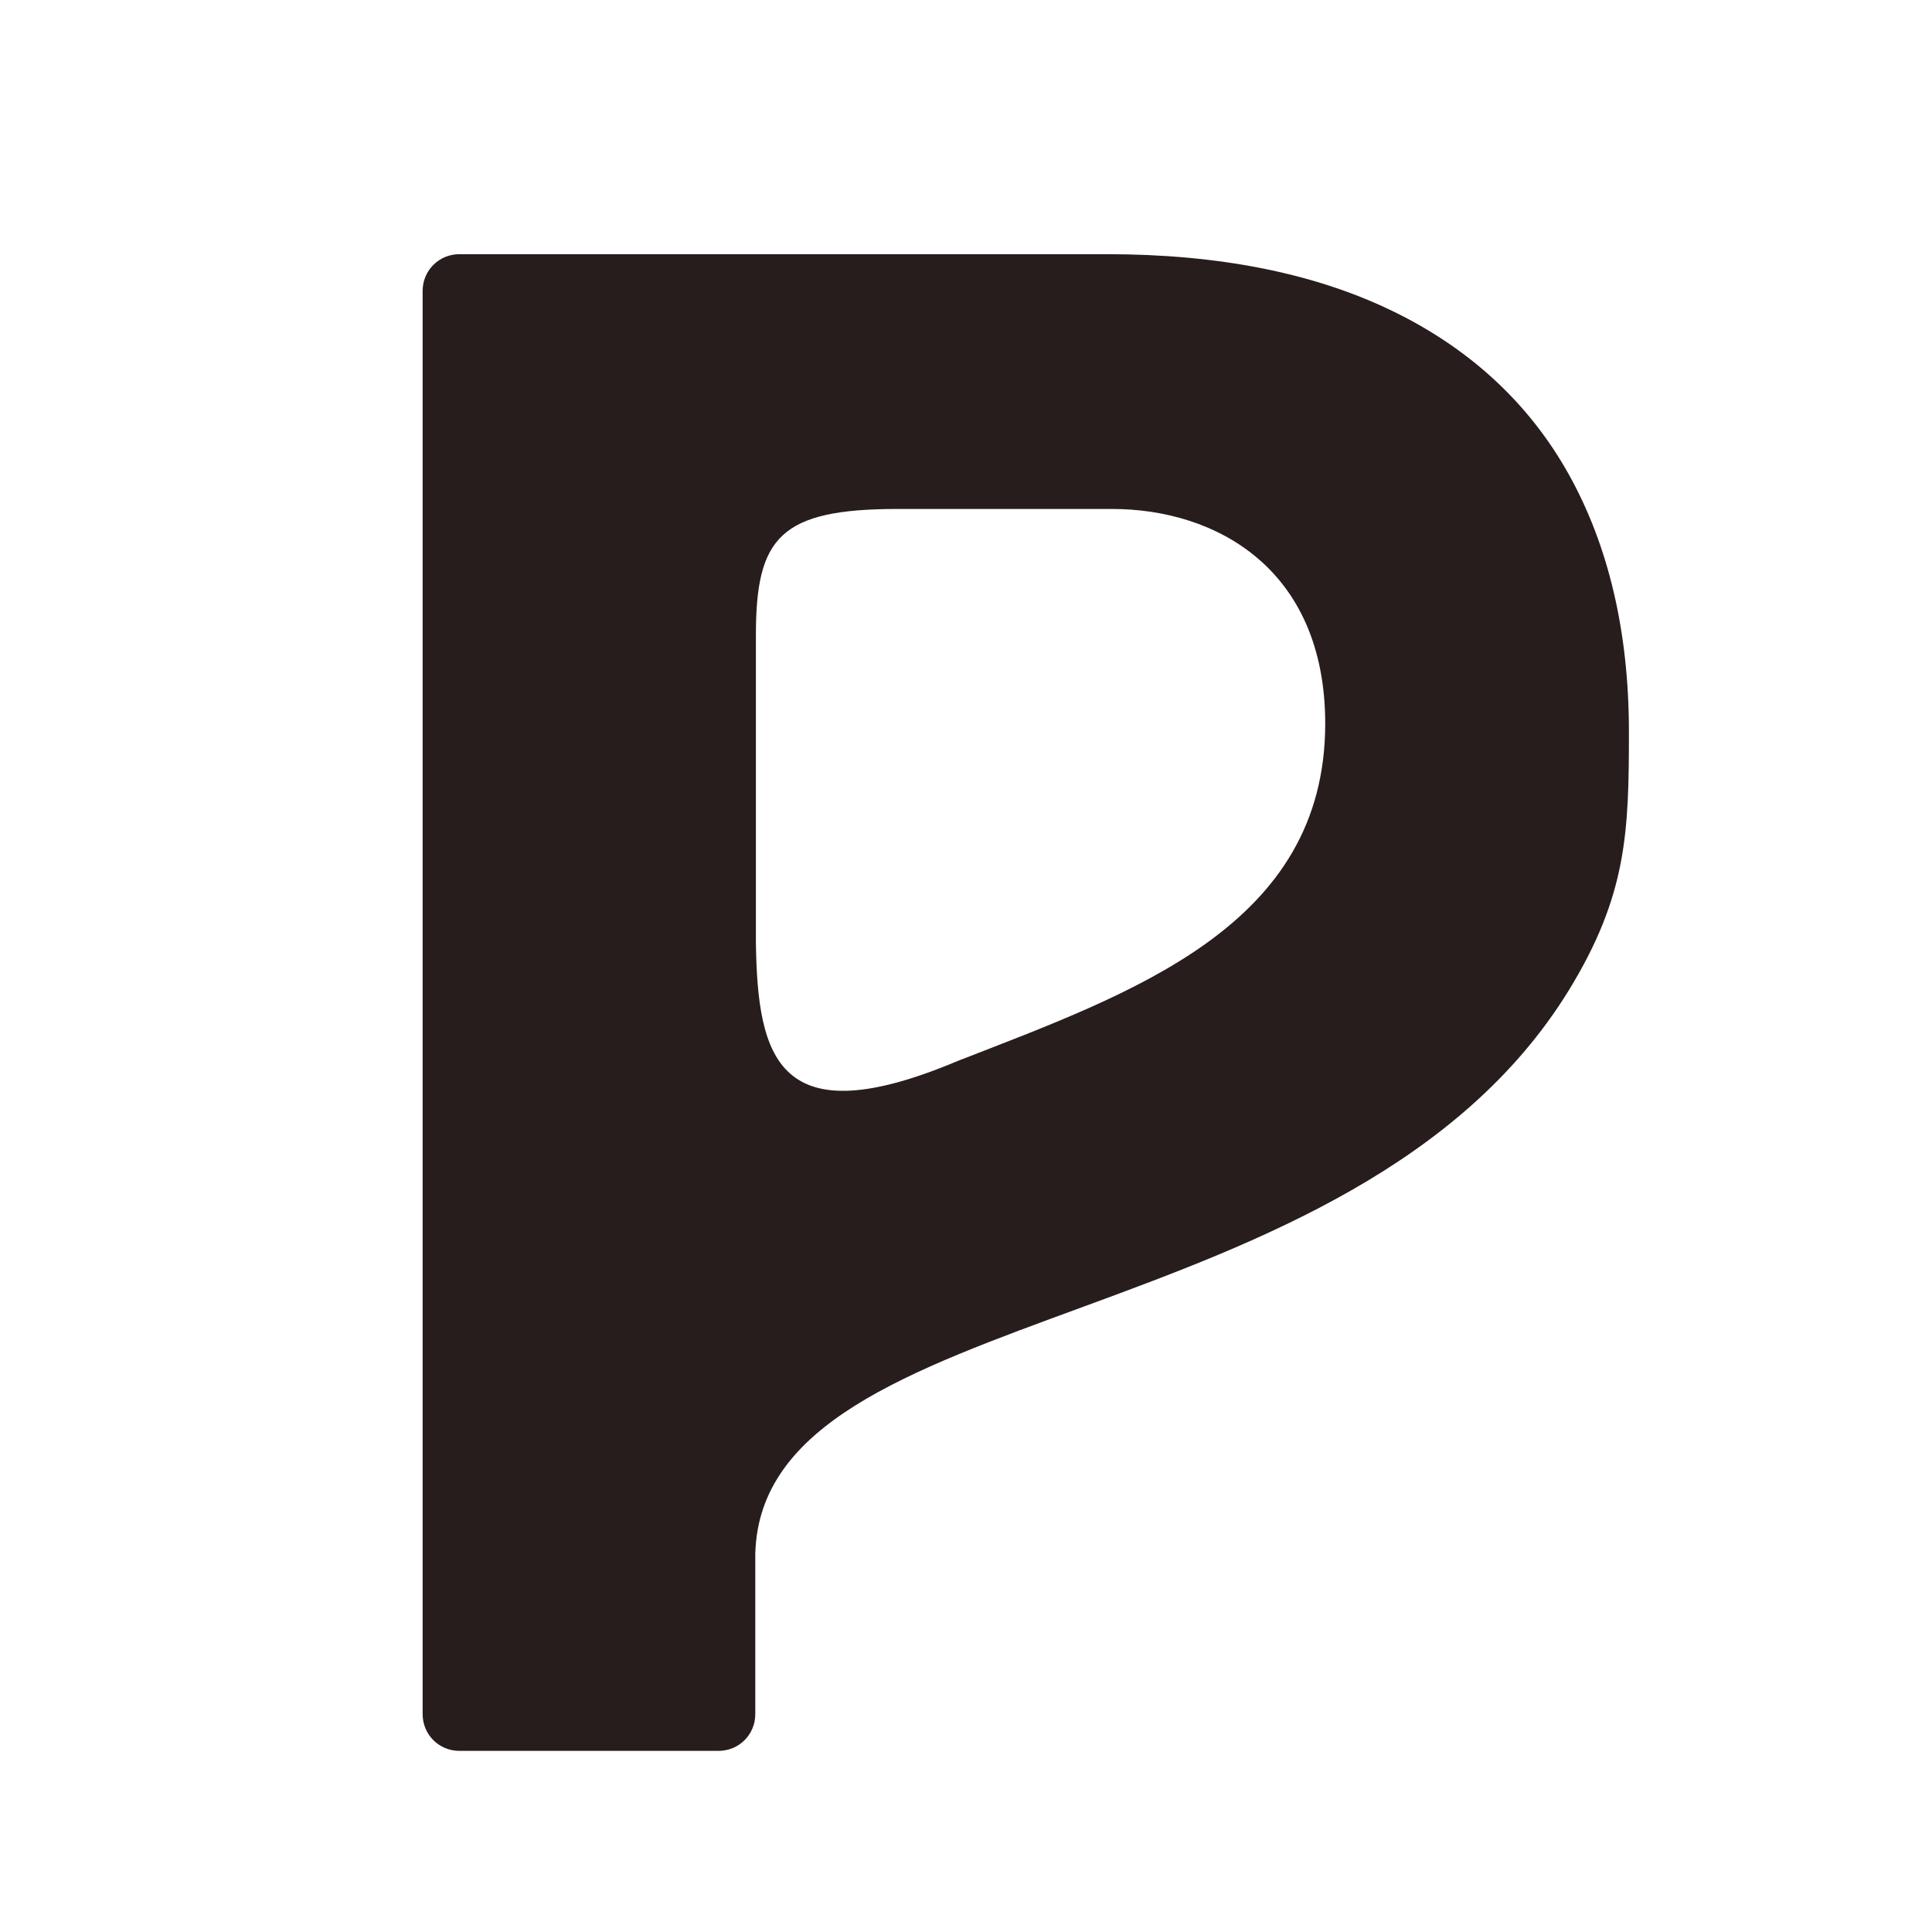 <svg xmlns="http://www.w3.org/2000/svg" viewBox="0 0 32 32" height="32" width="32">
    <path d="M 21.95 11.98 C 21.95 15.34 18.77 16.44 15.87 17.57 C 12.88 18.83 12.55 17.52 12.52 15.62 L 12.52 10.52 C 12.52 8.9 12.92 8.43 14.87 8.43 L 18.42 8.43 C 20.14 8.43 21.95 9.42 21.95 11.99 M 25.98 16.41 C 26.95 14.83 26.98 13.78 26.98 12.12 C 26.98 10.46 26.64 9.03 25.98 7.85 C 25.32 6.67 24.33 5.76 23.04 5.14 C 21.75 4.52 20.18 4.21 18.33 4.21 L 18.31 4.26 L 18.33 4.21 L 7.61 4.21 C 7.27 4.21 7 4.48 7 4.82 L 7 5.17 L 7 5.17 C 7 5.17 7 28.39 7 28.39 C 7 28.73 7.27 29 7.61 29 L 11.9 29 C 12.24 29 12.51 28.73 12.51 28.39 L 12.51 25.73 C 12.63 21.44 22.39 22.23 25.98 16.41 M 48.56 19.36 L 42.46 19.36 C 42.02 19.36 41.72 18.91 41.9 18.51 L 44.97 11.33 C 45.18 10.83 45.89 10.83 46.1 11.33 L 49.13 18.51 C 49.3 18.91 49 19.36 48.57 19.36 M 58.68 28.13 L 47.85 4.56 C 47.75 4.34 47.53 4.2 47.29 4.2 L 43.71 4.2 C 43.47 4.2 43.25 4.34 43.15 4.56 L 32.31 28.13 C 32.12 28.54 32.42 29 32.87 29 L 37 29 C 37.25 29 37.47 28.85 37.56 28.63 L 39.52 23.99 C 39.62 23.76 39.84 23.62 40.08 23.62 L 50.87 23.62 C 51.11 23.62 51.34 23.77 51.43 23.99 L 53.42 28.63 C 53.52 28.86 53.74 29 53.98 29 L 58.11 29 C 58.56 29 58.85 28.54 58.67 28.13 M 82.96 11.94 C 82.96 13.11 82.59 13.99 81.85 14.58 C 81.11 15.17 80.03 15.46 78.6 15.46 L 74.29 15.46 C 73.95 15.46 73.68 15.19 73.68 14.85 L 73.68 9.07 C 73.68 8.73 73.95 8.46 74.29 8.46 L 78.6 8.46 C 80.03 8.46 81.11 8.75 81.85 9.34 C 82.59 9.93 82.96 10.79 82.96 11.94 M 89.26 28.09 L 85.74 21.64 C 85.22 20.65 84.6 19.93 83.86 19.46 C 83.12 18.99 82.94 19.02 84.23 18.41 C 85.52 17.8 86.51 16.93 87.19 15.81 C 87.87 14.68 88.21 13.35 88.21 11.8 C 88.21 9.41 87.45 7.54 85.94 6.21 C 84.43 4.87 82.3 4.2 79.56 4.2 L 68.85 4.2 C 68.51 4.2 68.24 4.47 68.24 4.81 L 68.24 28.39 C 68.24 28.73 68.51 29 68.85 29 L 73.08 29 C 73.42 29 73.69 28.73 73.69 28.39 L 73.69 20.05 C 73.69 19.71 73.96 19.44 74.3 19.44 L 76.33 19.44 C 76.82 19.44 77.26 19.49 77.63 19.58 C 78.01 19.67 78.35 19.84 78.67 20.09 C 78.99 20.34 79.25 20.68 79.46 21.13 L 83.61 28.69 C 83.72 28.89 83.92 29.01 84.15 29.01 L 88.74 29.01 C 89.2 29.01 89.5 28.51 89.28 28.1 M 116.26 7.84 L 116.26 4.81 C 116.26 4.47 115.99 4.2 115.65 4.2 L 100.13 4.2 C 99.79 4.2 99.52 4.47 99.52 4.81 L 99.52 28.39 C 99.52 28.73 99.79 29 100.13 29 L 104.36 29 C 104.7 29 104.97 28.73 104.97 28.39 L 104.97 19.38 C 104.97 19.04 105.24 18.77 105.58 18.77 L 114.91 18.77 C 115.25 18.77 115.52 18.5 115.52 18.16 L 115.52 15.09 C 115.52 14.75 115.25 14.48 114.91 14.48 L 105.58 14.48 C 105.24 14.48 104.97 14.21 104.97 13.87 L 104.97 9.08 C 104.97 8.74 105.24 8.47 105.58 8.47 L 115.65 8.47 C 115.99 8.47 116.26 8.2 116.26 7.86 M 131.82 28.39 L 131.82 4.81 C 131.82 4.47 131.55 4.2 131.21 4.2 L 126.98 4.2 C 126.64 4.2 126.37 4.47 126.37 4.81 L 126.37 28.39 C 126.37 28.73 126.64 29 126.98 29 L 131.21 29 C 131.55 29 131.82 28.73 131.82 28.39 M 165.31 28.39 L 165.31 4.81 C 165.31 4.47 165.04 4.2 164.7 4.2 L 160.82 4.2 C 160.48 4.2 160.21 4.47 160.21 4.81 L 160.21 18.16 C 160.21 18.74 159.47 19 159.12 18.54 L 148.04 4.43 C 147.92 4.28 147.75 4.2 147.56 4.2 L 144.43 4.2 C 144.09 4.2 143.82 4.47 143.82 4.81 L 143.82 28.39 C 143.82 28.73 144.09 29 144.43 29 L 148.27 29 C 148.61 29 148.88 28.73 148.88 28.39 L 148.88 14.96 C 148.88 14.38 149.62 14.12 149.97 14.58 L 161.07 28.76 C 161.19 28.91 161.36 28.99 161.55 28.99 L 164.69 28.99 C 165.03 28.99 165.3 28.72 165.3 28.38 M 182.56 28.39 L 182.56 4.81 C 182.56 4.47 182.29 4.2 181.95 4.2 L 177.72 4.2 C 177.38 4.2 177.11 4.47 177.11 4.81 L 177.11 28.39 C 177.11 28.73 177.38 29 177.72 29 L 181.95 29 C 182.29 29 182.56 28.73 182.56 28.39 M 213.88 8.09 L 213.88 4.81 C 213.88 4.47 213.61 4.2 213.27 4.2 L 192.62 4.2 C 192.28 4.2 192.01 4.47 192.01 4.81 L 192.01 8.09 C 192.01 8.43 192.28 8.7 192.62 8.7 L 199.63 8.7 C 199.97 8.7 200.24 8.97 200.24 9.31 L 200.24 28.38 C 200.24 28.72 200.51 28.99 200.85 28.99 L 205.08 28.99 C 205.42 28.99 205.69 28.72 205.69 28.38 L 205.69 9.31 C 205.69 8.97 205.96 8.7 206.3 8.7 L 213.27 8.7 C 213.61 8.7 213.88 8.43 213.88 8.09 M 245.57 4.2 L 240.94 4.2 C 240.74 4.2 240.55 4.3 240.44 4.46 L 235.06 12.2 C 234.82 12.55 234.3 12.55 234.05 12.2 L 228.73 4.47 C 228.61 4.3 228.43 4.21 228.23 4.21 L 223.4 4.21 C 222.91 4.21 222.62 4.77 222.9 5.17 L 231.65 17.67 C 231.72 17.77 231.76 17.9 231.76 18.02 L 231.76 28.39 C 231.76 28.73 232.03 29 232.37 29 L 236.6 29 C 236.94 29 237.21 28.73 237.21 28.39 L 237.21 18.06 C 237.21 17.94 237.25 17.81 237.32 17.71 L 246.07 5.16 C 246.35 4.75 246.07 4.2 245.57 4.2" stroke="none" fill="#271d1c" id="Path"></path>
</svg>
